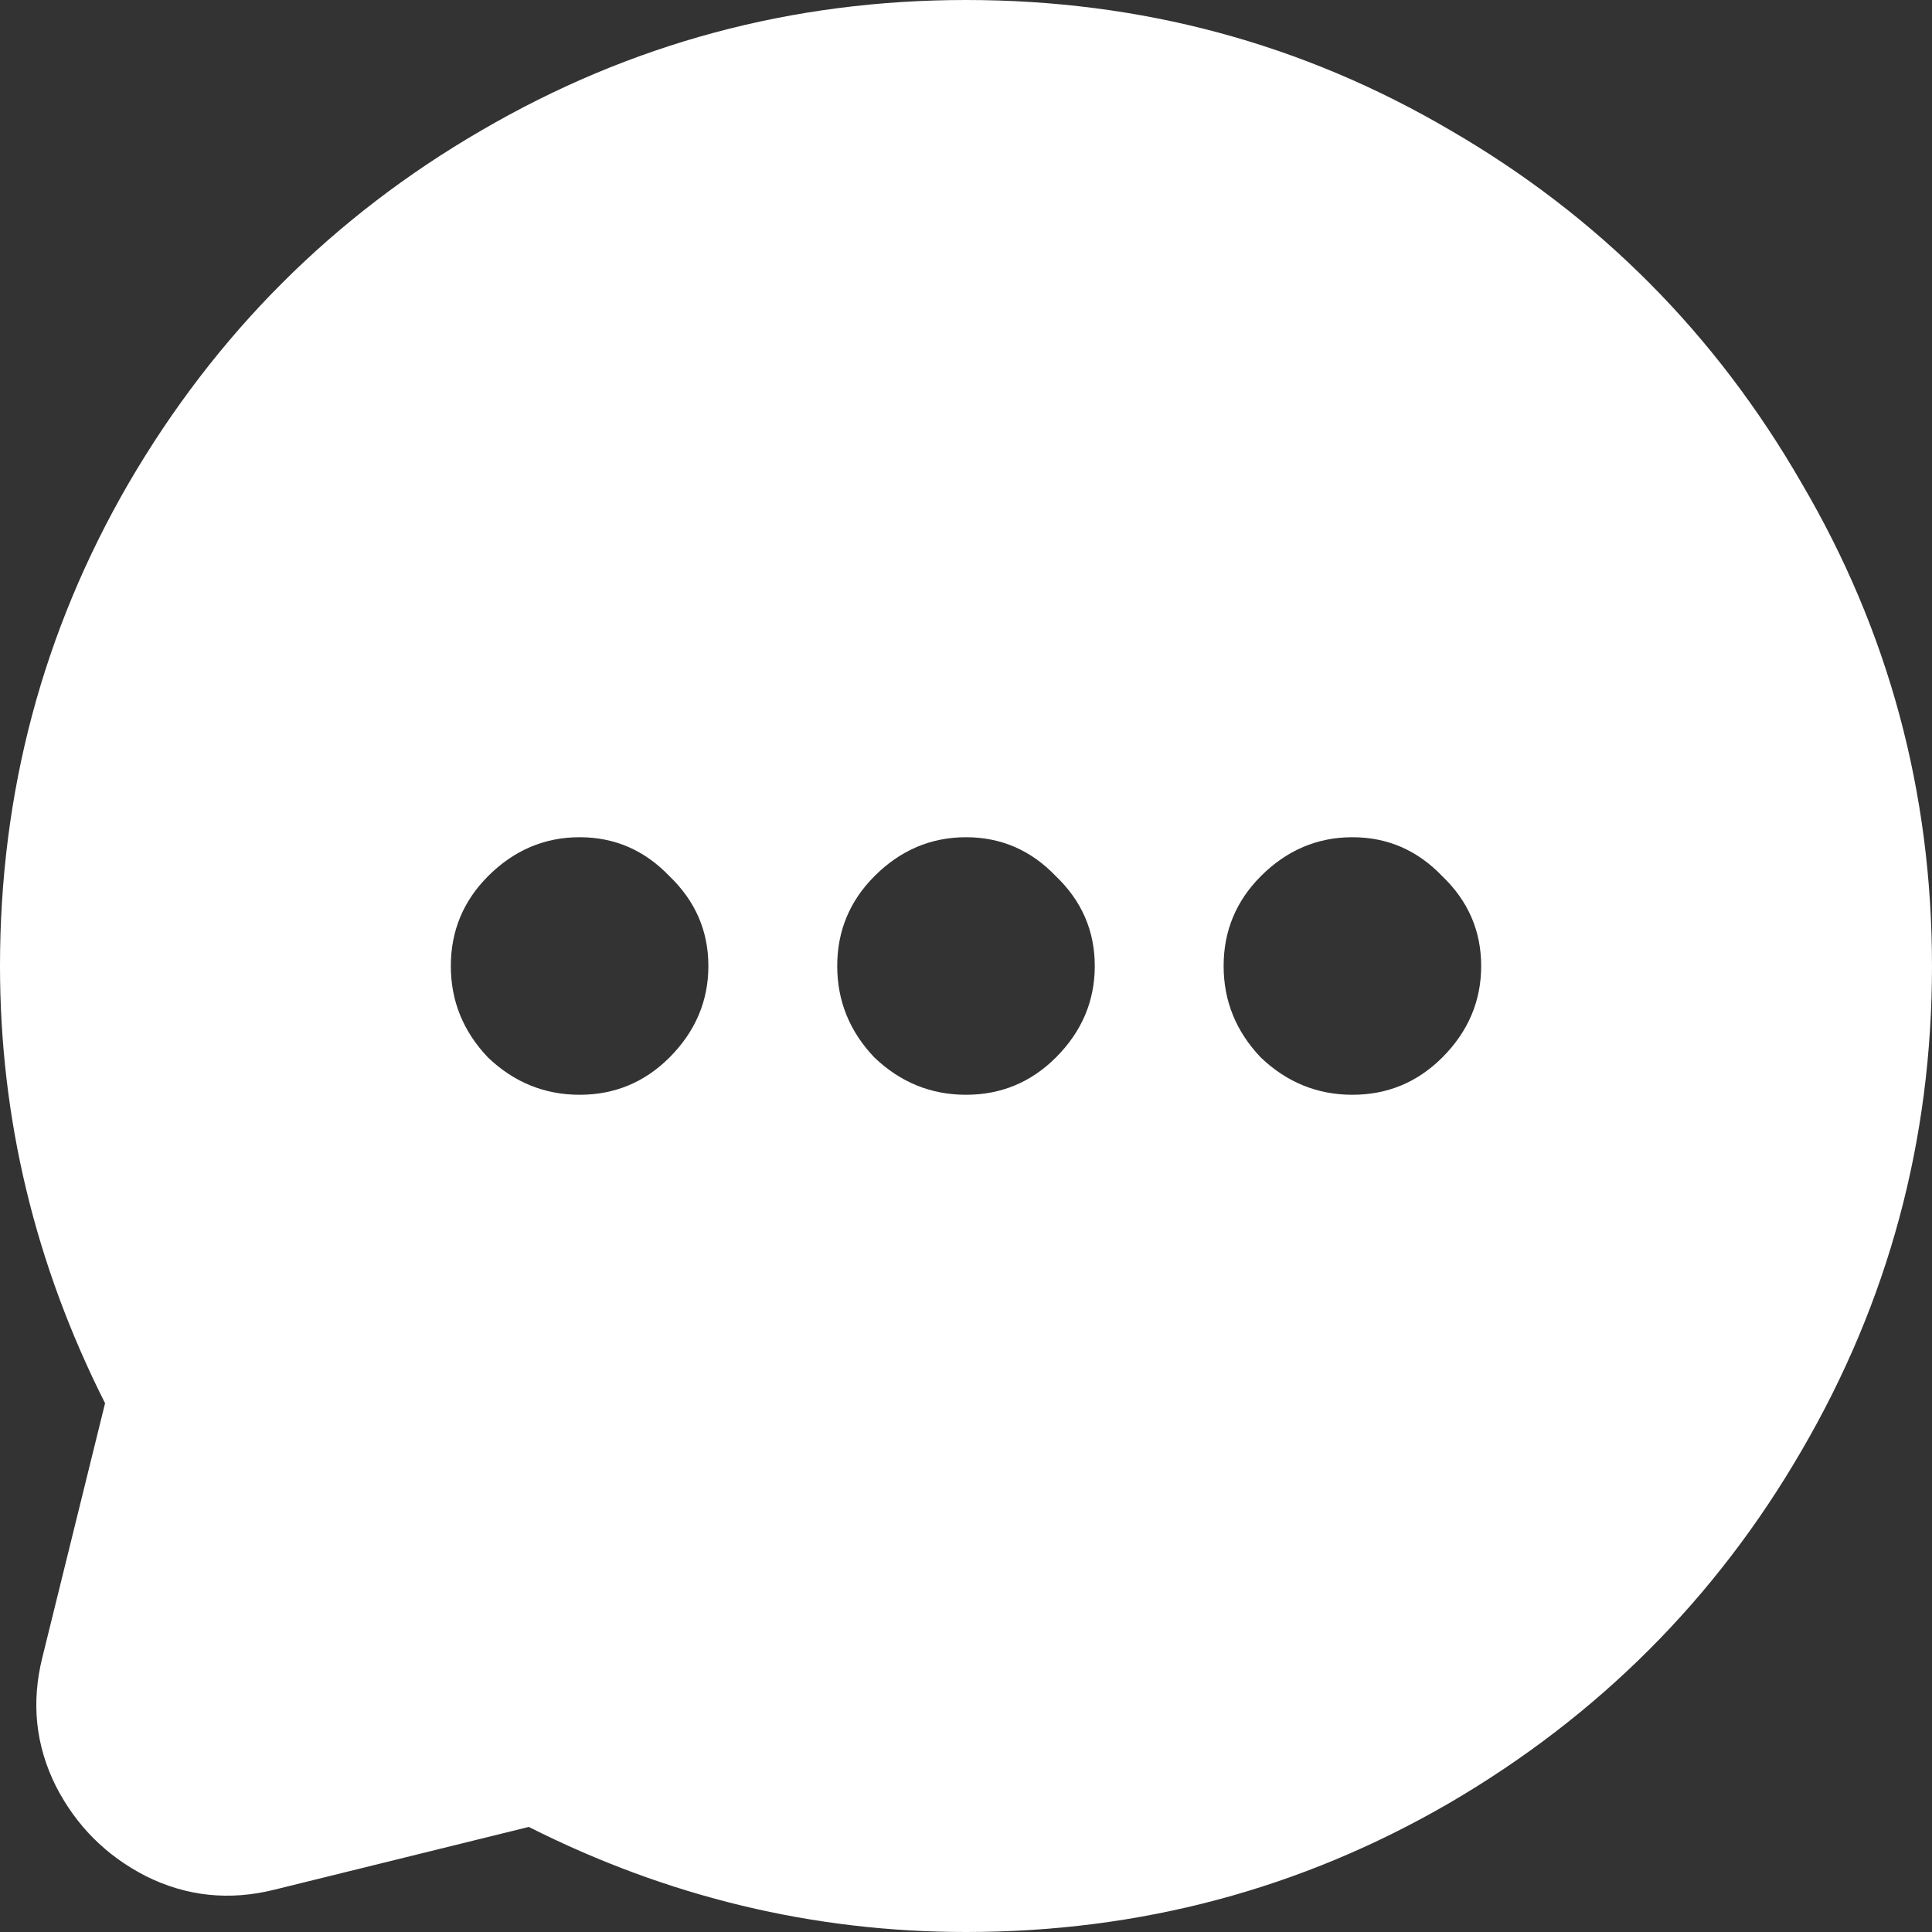 <svg width="26" height="26" viewBox="0 0 26 26" fill="none" xmlns="http://www.w3.org/2000/svg">
<rect x="0" y="0" width="26" height="26" fill="#333333" stroke="none"/>
<path d="M0 13C0 10.659 0.578 8.492 1.733 6.5C2.904 4.493 4.485 2.912 6.477 1.756C8.484 0.585 10.659 0 13 0C15.357 0 17.531 0.585 19.523 1.756C21.515 2.912 23.088 4.493 24.244 6.5C25.415 8.492 26 10.659 26 13C26 15.341 25.415 17.516 24.244 19.523C23.088 21.515 21.507 23.096 19.5 24.267C17.508 25.422 15.341 26 13 26C10.947 26 8.986 25.529 7.116 24.586L3.695 25.43C3.087 25.582 2.509 25.521 1.961 25.247C1.429 24.974 1.026 24.571 0.753 24.039C0.479 23.491 0.418 22.913 0.57 22.305L1.414 18.884C0.471 17.014 0 15.053 0 13ZM6.067 13C6.067 13.471 6.234 13.882 6.568 14.232C6.918 14.566 7.329 14.733 7.8 14.733C8.271 14.733 8.674 14.566 9.009 14.232C9.358 13.882 9.533 13.471 9.533 13C9.533 12.529 9.358 12.126 9.009 11.791C8.674 11.441 8.271 11.267 7.8 11.267C7.329 11.267 6.918 11.441 6.568 11.791C6.234 12.126 6.067 12.529 6.067 13ZM11.267 13C11.267 13.471 11.434 13.882 11.768 14.232C12.118 14.566 12.529 14.733 13 14.733C13.471 14.733 13.874 14.566 14.209 14.232C14.559 13.882 14.733 13.471 14.733 13C14.733 12.529 14.559 12.126 14.209 11.791C13.874 11.441 13.471 11.267 13 11.267C12.529 11.267 12.118 11.441 11.768 11.791C11.434 12.126 11.267 12.529 11.267 13ZM16.467 13C16.467 13.471 16.634 13.882 16.968 14.232C17.318 14.566 17.729 14.733 18.2 14.733C18.671 14.733 19.074 14.566 19.409 14.232C19.759 13.882 19.933 13.471 19.933 13C19.933 12.529 19.759 12.126 19.409 11.791C19.074 11.441 18.671 11.267 18.2 11.267C17.729 11.267 17.318 11.441 16.968 11.791C16.634 12.126 16.467 12.529 16.467 13Z" fill="white"/>
</svg>
